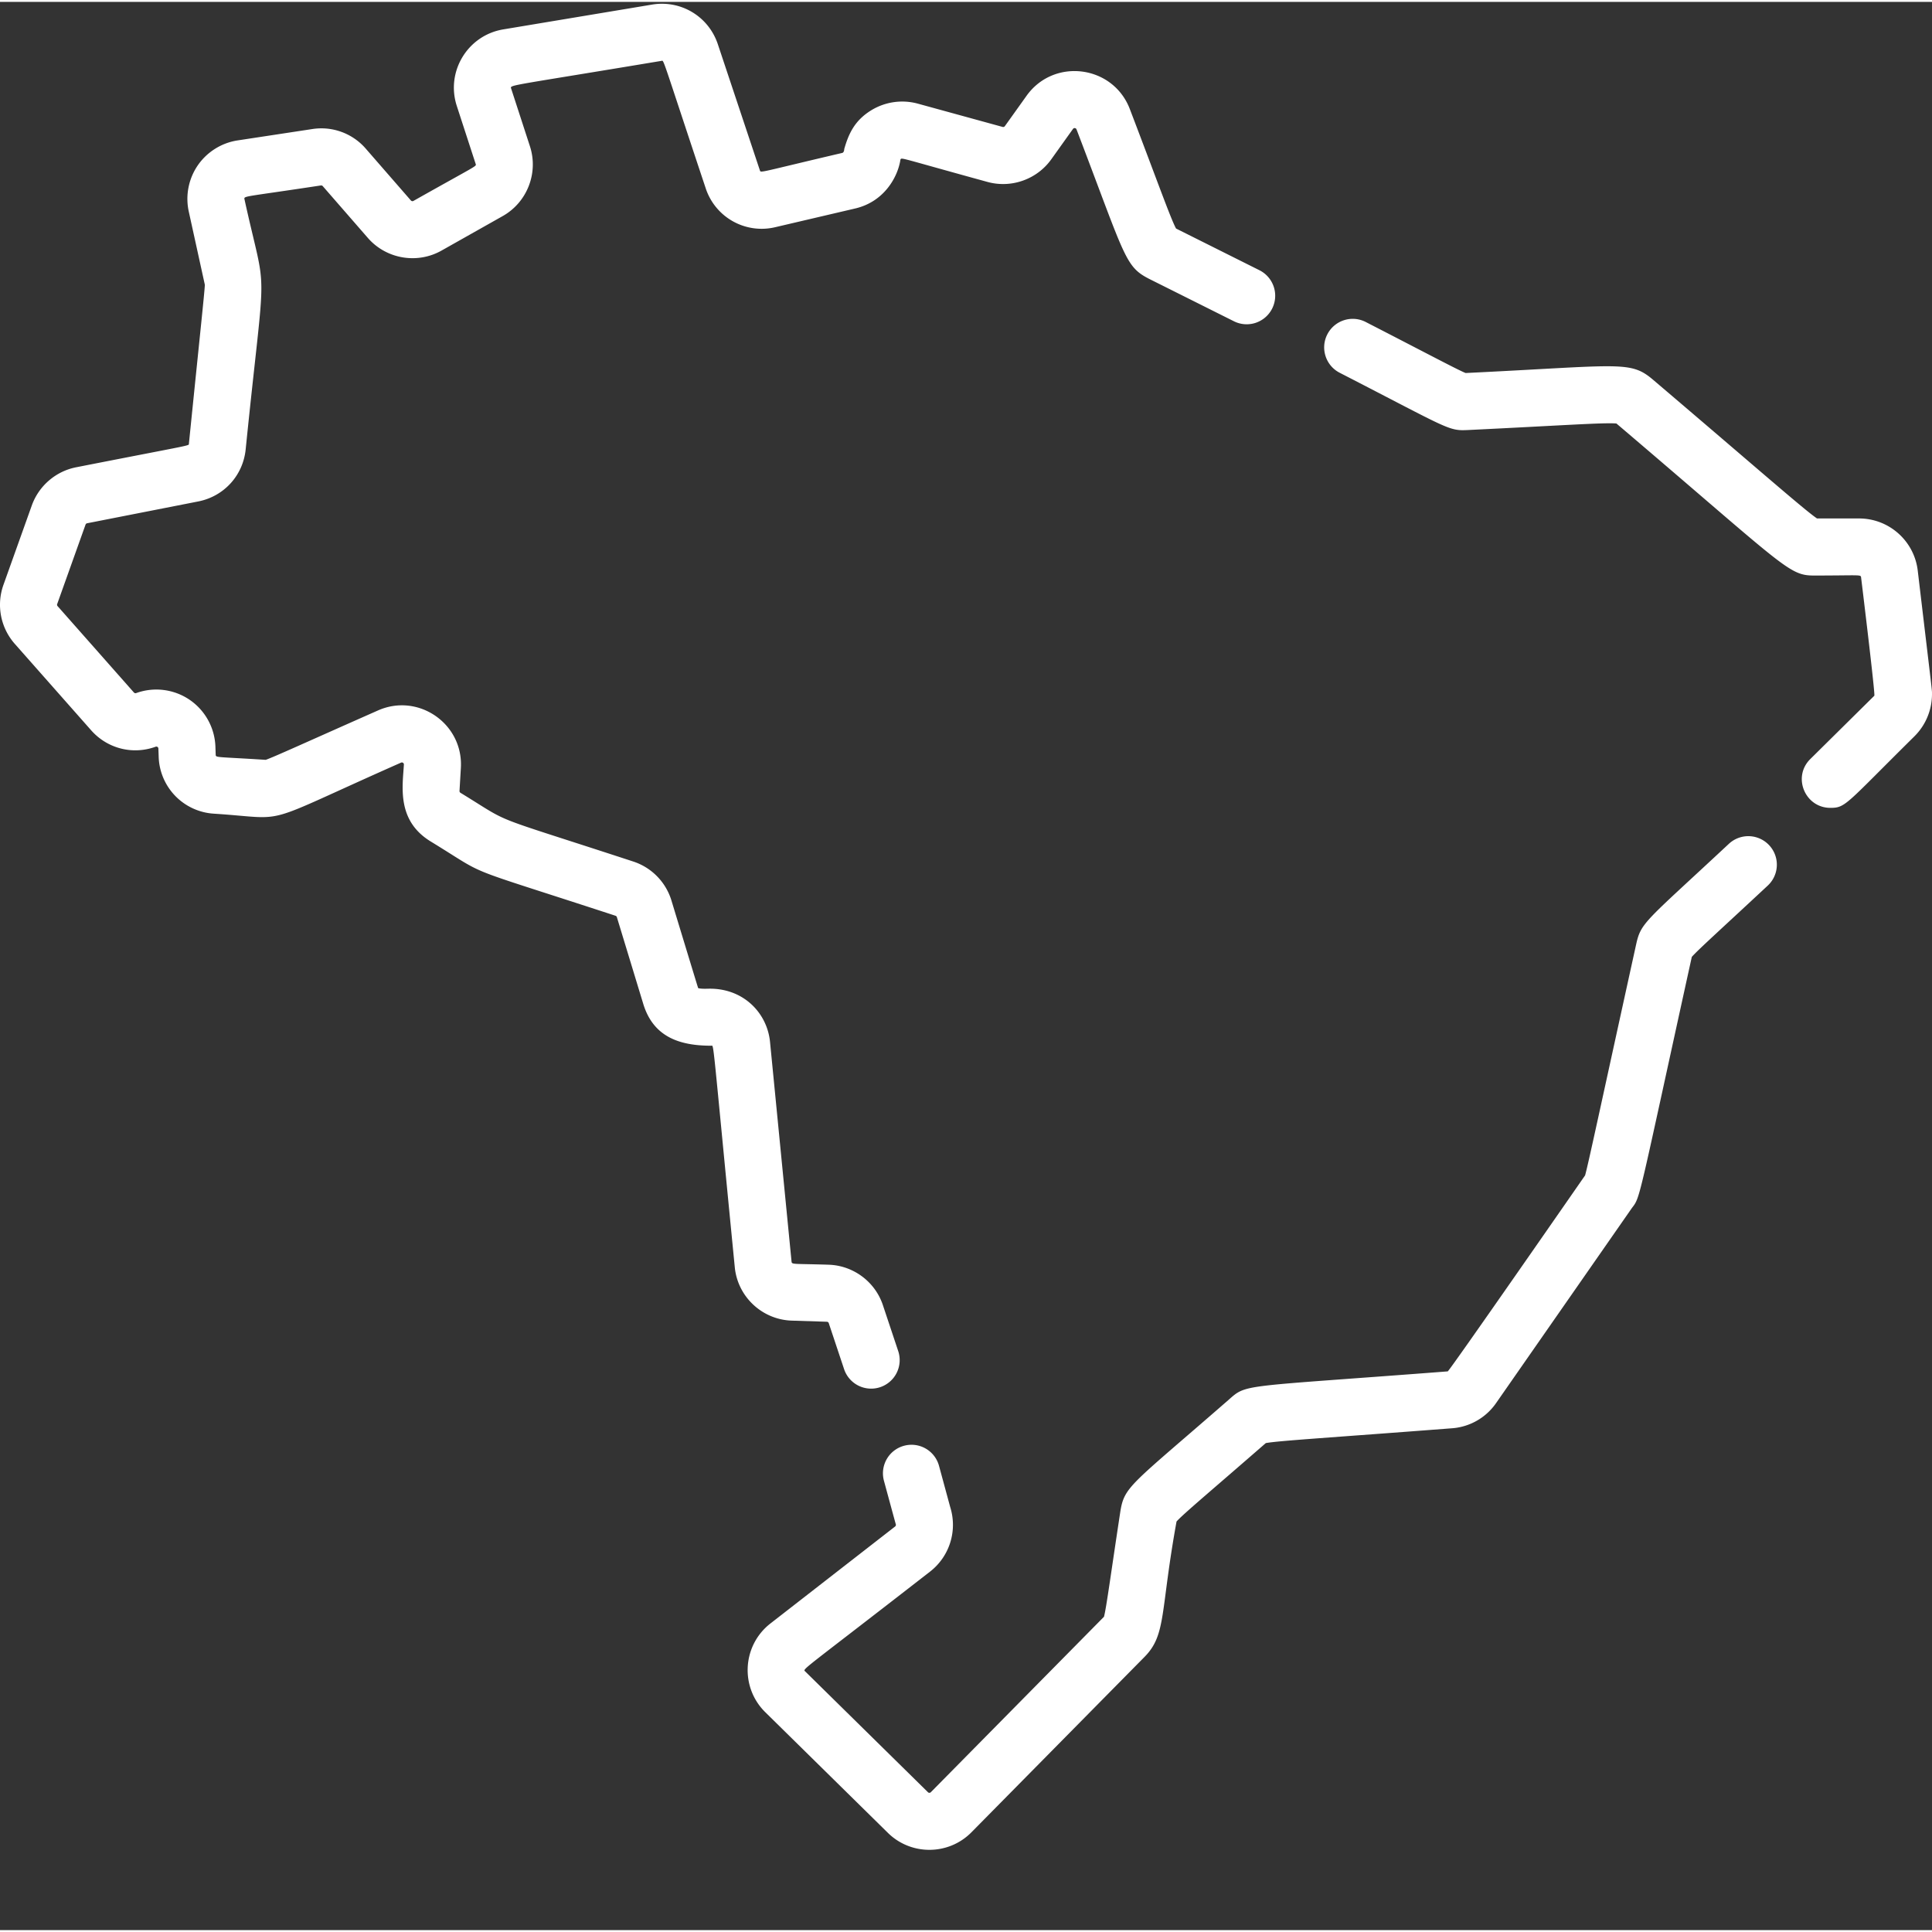 <svg xmlns="http://www.w3.org/2000/svg" xmlns:xlink="http://www.w3.org/1999/xlink" width="512" height="512" x="0" y="0" viewBox="0 0 511.998 511" style="enable-background:new 0 0 512 512" xml:space="preserve"><rect x="0" y="0" width="511.998" height="511" fill="#333333" stroke="none"/><g><path d="m209.809 349.477 9.328.3a.543.543 0 0 1 .492.368l4.05 12.152a7.56 7.56 0 1 0 14.344-4.781l-4.05-12.149c-2.063-6.191-7.828-10.492-14.352-10.703-9.207-.297-9.77-.016-9.848-.789l-5.707-58.242c-.765-7.793-7.195-14.371-16.433-14.113-.57.011-2.02.054-2.617-.168-.07-.16-7.028-23.043-7.078-23.211a15.669 15.669 0 0 0-10.11-10.325c-39.973-13.082-31.445-9.453-45.793-18.214h-.004a.538.538 0 0 1-.258-.493l.36-6.09c.687-11.714-11.266-19.984-21.973-15.238-19.183 8.489-27.476 12.297-29.742 13.086-12.926-.832-13.23-.543-13.258-1.344l-.074-2.171a15.703 15.703 0 0 0-6.89-12.438 15.704 15.704 0 0 0-14.114-1.738.547.547 0 0 1-.59-.153l-20.234-22.898a.535.535 0 0 1-.106-.54l7.52-21.062a.56.56 0 0 1 .406-.351l29.465-5.785c6.812-1.34 11.86-6.88 12.562-13.79 5.387-53.14 5.801-38.421-.316-66.288-.191-.922-.129-.563 20.254-3.664a.553.553 0 0 1 .488.18l11.961 13.734c4.86 5.582 13.063 6.988 19.504 3.355l16.242-9.16c6.473-3.652 9.496-11.426 7.2-18.488l-5-15.364c-.313-.922.054-.636 39.847-7.27.707-.124-.129-1.831 11.738 33.778a15.596 15.596 0 0 0 18.43 10.297l21.195-4.96c7.805-1.829 11.329-8.524 11.977-12.962.367-.594-.594-.566 23.086 5.934 6.3 1.73 13.09-.68 16.887-6l5.746-8.043a.534.534 0 0 1 .945.12c13.23 34.606 12.762 36.368 19.625 39.798l22.082 11.043a7.557 7.557 0 0 0 10.145-3.38 7.56 7.56 0 0 0-3.383-10.144l-22.09-11.047c-1.39-2.523-4.941-12.539-12.254-31.668-4.457-11.652-20.125-13.66-27.371-3.507l-5.746 8.043a.545.545 0 0 1-.582.207l-22.48-6.172a15.726 15.726 0 0 0-12.372 1.773c-4.27 2.637-5.922 6.016-7.133 10.258 0 .367-.144.938-.527 1.027-22.176 5.188-21.578 5.368-21.832 4.606l-11.14-33.418C187.776 3.855 180.444-.56 172.796.719l-39.422 6.57c-9.453 1.574-15.277 11.195-12.316 20.297l5 15.36c.222.687.488.222-16.493 9.8a.542.542 0 0 1-.671-.113L96.934 38.895a15.574 15.574 0 0 0-14.164-5.196l-19.805 3.012c-4.266.648-8.113 3.062-10.555 6.617s-3.312 8.012-2.387 12.223l4.266 19.433c-.125 2.36-1.187 12.121-4.226 42.086-.063.625 1.546.09-29.899 6.266-5.387 1.059-9.879 4.93-11.73 10.101L.91 154.5a15.67 15.67 0 0 0 3.016 15.637l20.234 22.902c4.293 4.852 10.996 6.563 17.09 4.348.36-.13.71.125.723.488l.078 2.172a15.596 15.596 0 0 0 14.64 15.086c20.793 1.344 10.82 3.629 49.586-13.528a.534.534 0 0 1 .758.528c-.34 5.781-1.969 14.84 7.133 20.383l.012-.02-.012.02c16.164 9.87 6.312 5.714 48.957 19.672a.544.544 0 0 1 .348.355l6.992 22.98c2.61 8.57 9.277 11.102 18.012 11.102.761 0 .183-3.117 6.25 58.727.765 7.8 7.25 13.87 15.082 14.125zM458.164 223.125c-22.336 20.836-23.281 20.773-24.586 26.719-9.523 43.324-12.617 57.941-13.512 61.144-.226.325-36.007 51.91-36.402 51.942-55.402 4.265-53.144 3.203-58.121 7.582-26.39 23.011-27.617 22.84-28.7 29.941-2.527 16.617-3.652 25.168-4.277 27.504l-45.886 46.496a.538.538 0 0 1-.762.004l-32.5-31.98c-.77-.747-1.645.5 33.078-26.504a15.687 15.687 0 0 0 5.32-17.078l-2.968-10.934a7.556 7.556 0 0 0-9.278-5.316 7.561 7.561 0 0 0-5.316 9.277c.094.34 3.031 11.183 3.14 11.52a.54.54 0 0 1-.18.593L204.18 429.73c-7.473 5.813-8.114 16.883-1.371 23.524l32.5 31.98c6.148 6.051 16.078 5.977 22.132-.16l45.875-46.484c5.825-5.906 4.118-11.887 8.48-35.88 1.833-2.042 9.36-8.32 23.65-20.776 3.433-.633 17.156-1.45 49.374-3.93a15.585 15.585 0 0 0 11.653-6.668l36.03-51.75c2.25-2.91 1.552-1.469 15.84-66.496 1.552-1.8 8.009-7.594 20.134-18.906a7.56 7.56 0 0 0-10.312-11.059zM508.219 150.715c-.934-7.88-7.621-13.817-15.551-13.817h-11.14c-3.294-2.218-15.11-12.644-43.391-36.707-6.13-5.214-8.344-3.84-49.73-1.836-2.165-.867-9.86-4.984-26.47-13.52-3.71-1.91-8.269-.444-10.18 3.27-1.91 3.711-.445 8.27 3.27 10.18 29.332 15.078 28.743 15.438 34.106 15.172 25.031-1.21 35.668-1.996 39.23-1.727 45.063 38.336 45.594 40.293 52.446 40.293 11.957-.003 12.3-.308 12.394.473.047.402 3.8 31.098 3.512 31.379l-16.969 16.781c-4.82 4.766-1.379 12.934 5.313 12.934 4.082 0 3.964-.848 22.285-18.961a15.754 15.754 0 0 0 4.652-11.137c.004-1.293.219.906-3.777-32.777zm0 0" fill="#ffffff" opacity="1" data-original="#000000"></path></g></svg>